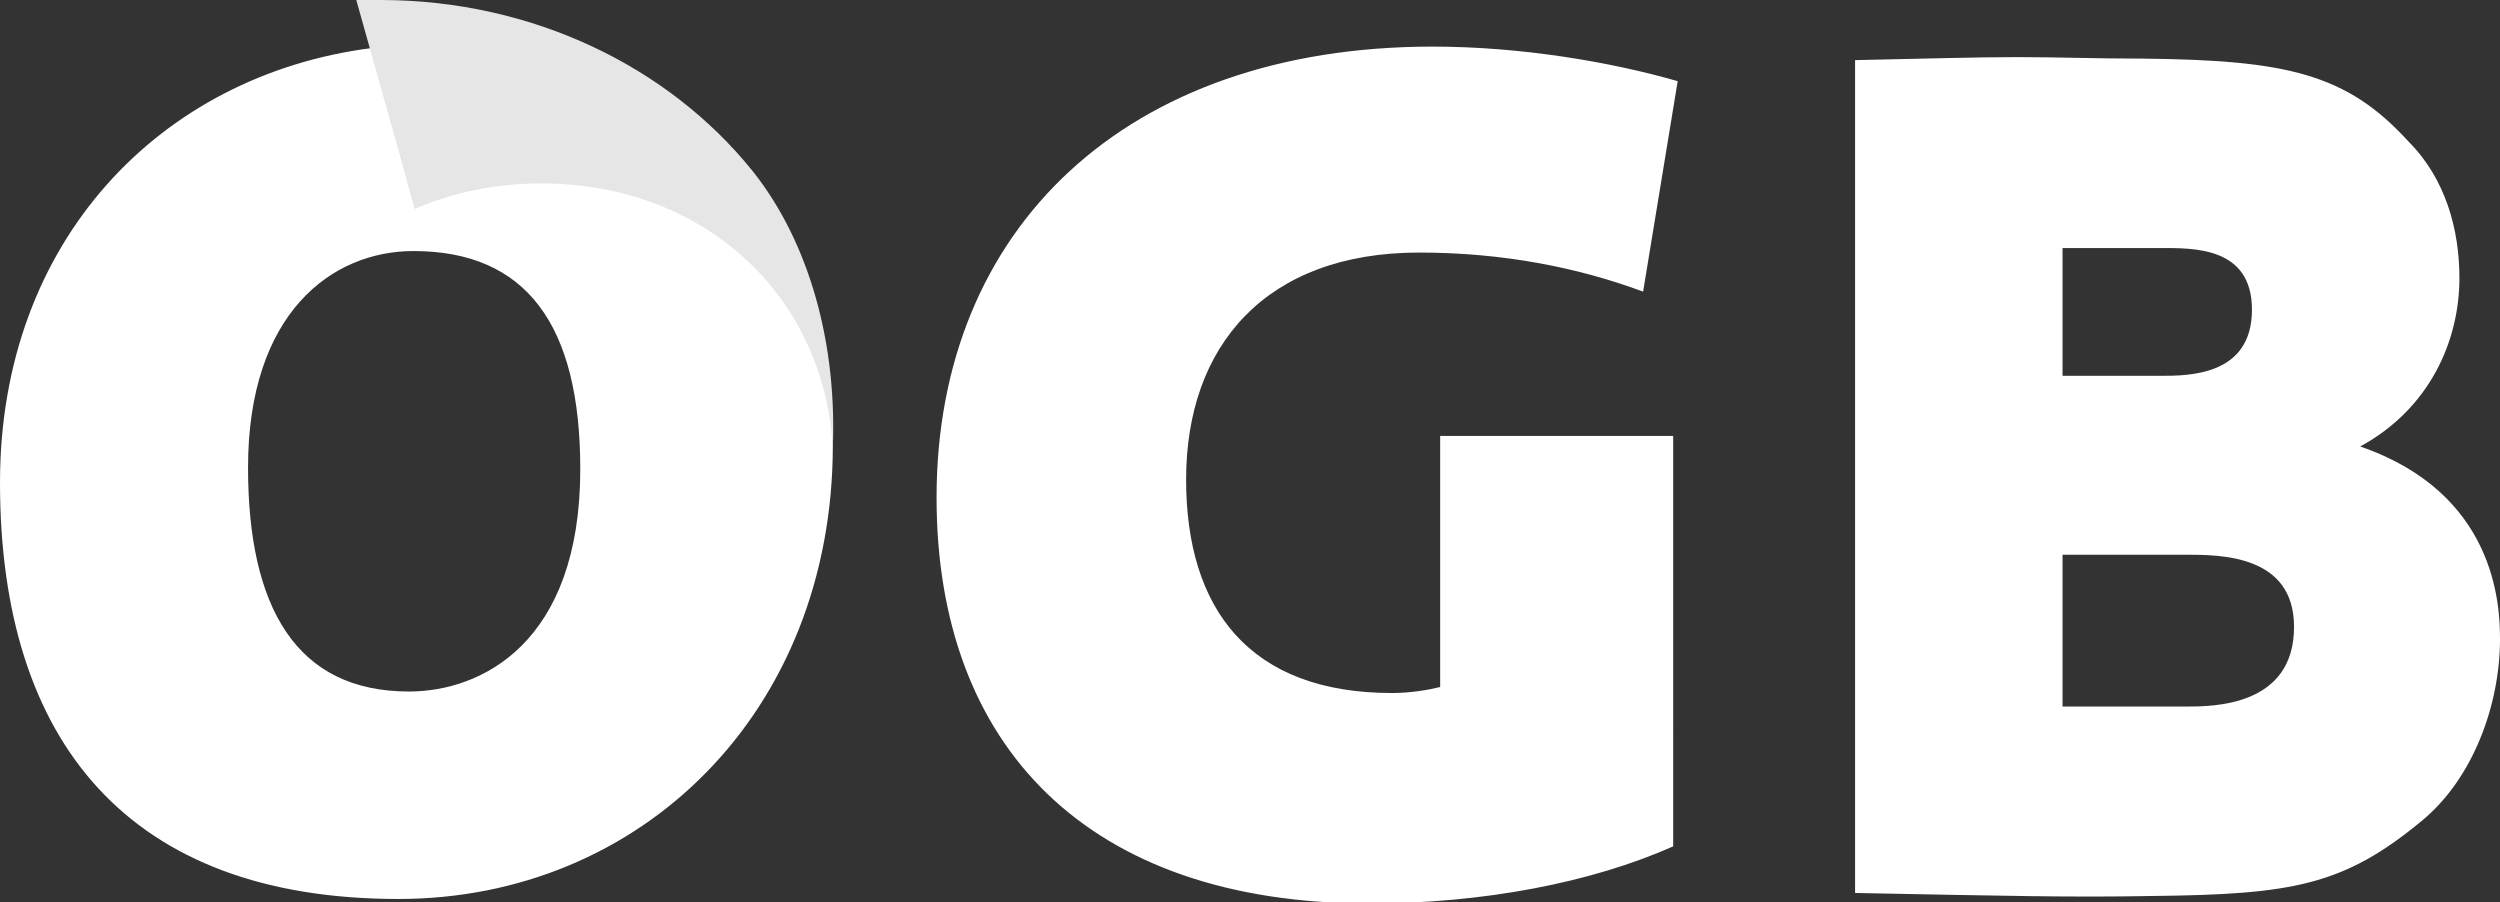 <svg xmlns:svg="http://www.w3.org/2000/svg" xmlns="http://www.w3.org/2000/svg" xmlns:xlink="http://www.w3.org/1999/xlink" id="svg4277" x="0px" y="0px" viewBox="0 0 166.3 60" style="enable-background:new 0 0 166.3 60;" xml:space="preserve"><rect x="0" y="0" width="166.3" height="60" fill="#333333" stroke="none"/><style type="text/css">	.st0{fill:#FFFFFF;}	.st1{fill:#E6E6E6;}</style><path id="path2998" class="st0" d="M95.3,3.1c-20.4,0-33,12.1-33,30c0,16.5,10,27,28.8,27c7.6,0,14.8-1.4,20.2-3.8V29H95.8v16.7 c-0.8,0.2-2,0.4-3.2,0.4c-9.5,0-13.7-5.6-13.7-14.2c0-8.9,5.3-15.1,15.5-15.1c5.6,0,10.6,1,14.9,2.6l2.3-14 C107.1,4.1,101.1,3.1,95.3,3.1z M24.7,3.2C10.7,5,0,16,0,32.1c0,17.3,8.6,27.7,26.5,27.7c16.1,0,28.9-12.4,28.9-30.2 c0-1.2-0.1-2.5-0.2-3.6c0,0.5,0,1,0,1.5C54,18.8,45.8,12,36,12c-3,0-5.8,0.7-8.4,1.8L24.7,3.2z M134.2,3.8c-2.8,0-6,0.1-10.8,0.2 v55.4c10.3,0.2,14.4,0.3,19.8,0.2c9.3-0.1,12.7-0.7,17.9-5c3.4-2.8,5.2-7.7,5.2-12.1c0-2.3-0.3-9.7-9.3-12.8c4.6-2.5,6.6-7,6.6-11.2 c0-3.2-0.9-6.6-3.4-9.1c-4.1-4.5-8.1-5.4-17.6-5.5C139.4,3.9,137,3.8,134.2,3.8z M137.2,16.5h6.5c2.2,0,6.1-0.1,6.1,4.1 c0,4.4-4.2,4.4-6.1,4.4h-6.5V16.5z M27.5,16.7c7.5,0,11.1,4.9,11.1,14.5c0,11.6-6.6,14.8-11.4,14.8c-7.5,0-10.7-5.6-10.7-14.9 C16.5,20.8,22.1,16.7,27.5,16.7z M137.2,36.9h8.2c2.3,0,7.2,0,7.2,4.8c0,5.3-5.4,5.3-7.2,5.3h-8.2V36.9z"></path><path id="path3010" class="st1" d="M27.6,13.9c2.5-1.1,5.4-1.7,8.4-1.7c10.7,0,18.8,7.3,19.4,17.6c0.3-7.8-2-14.3-5.4-18.5 C44.5,4.5,35.5,0,25.3,0c-0.5,0-1.1,0-1.6,0L27.6,13.9z"></path></svg>